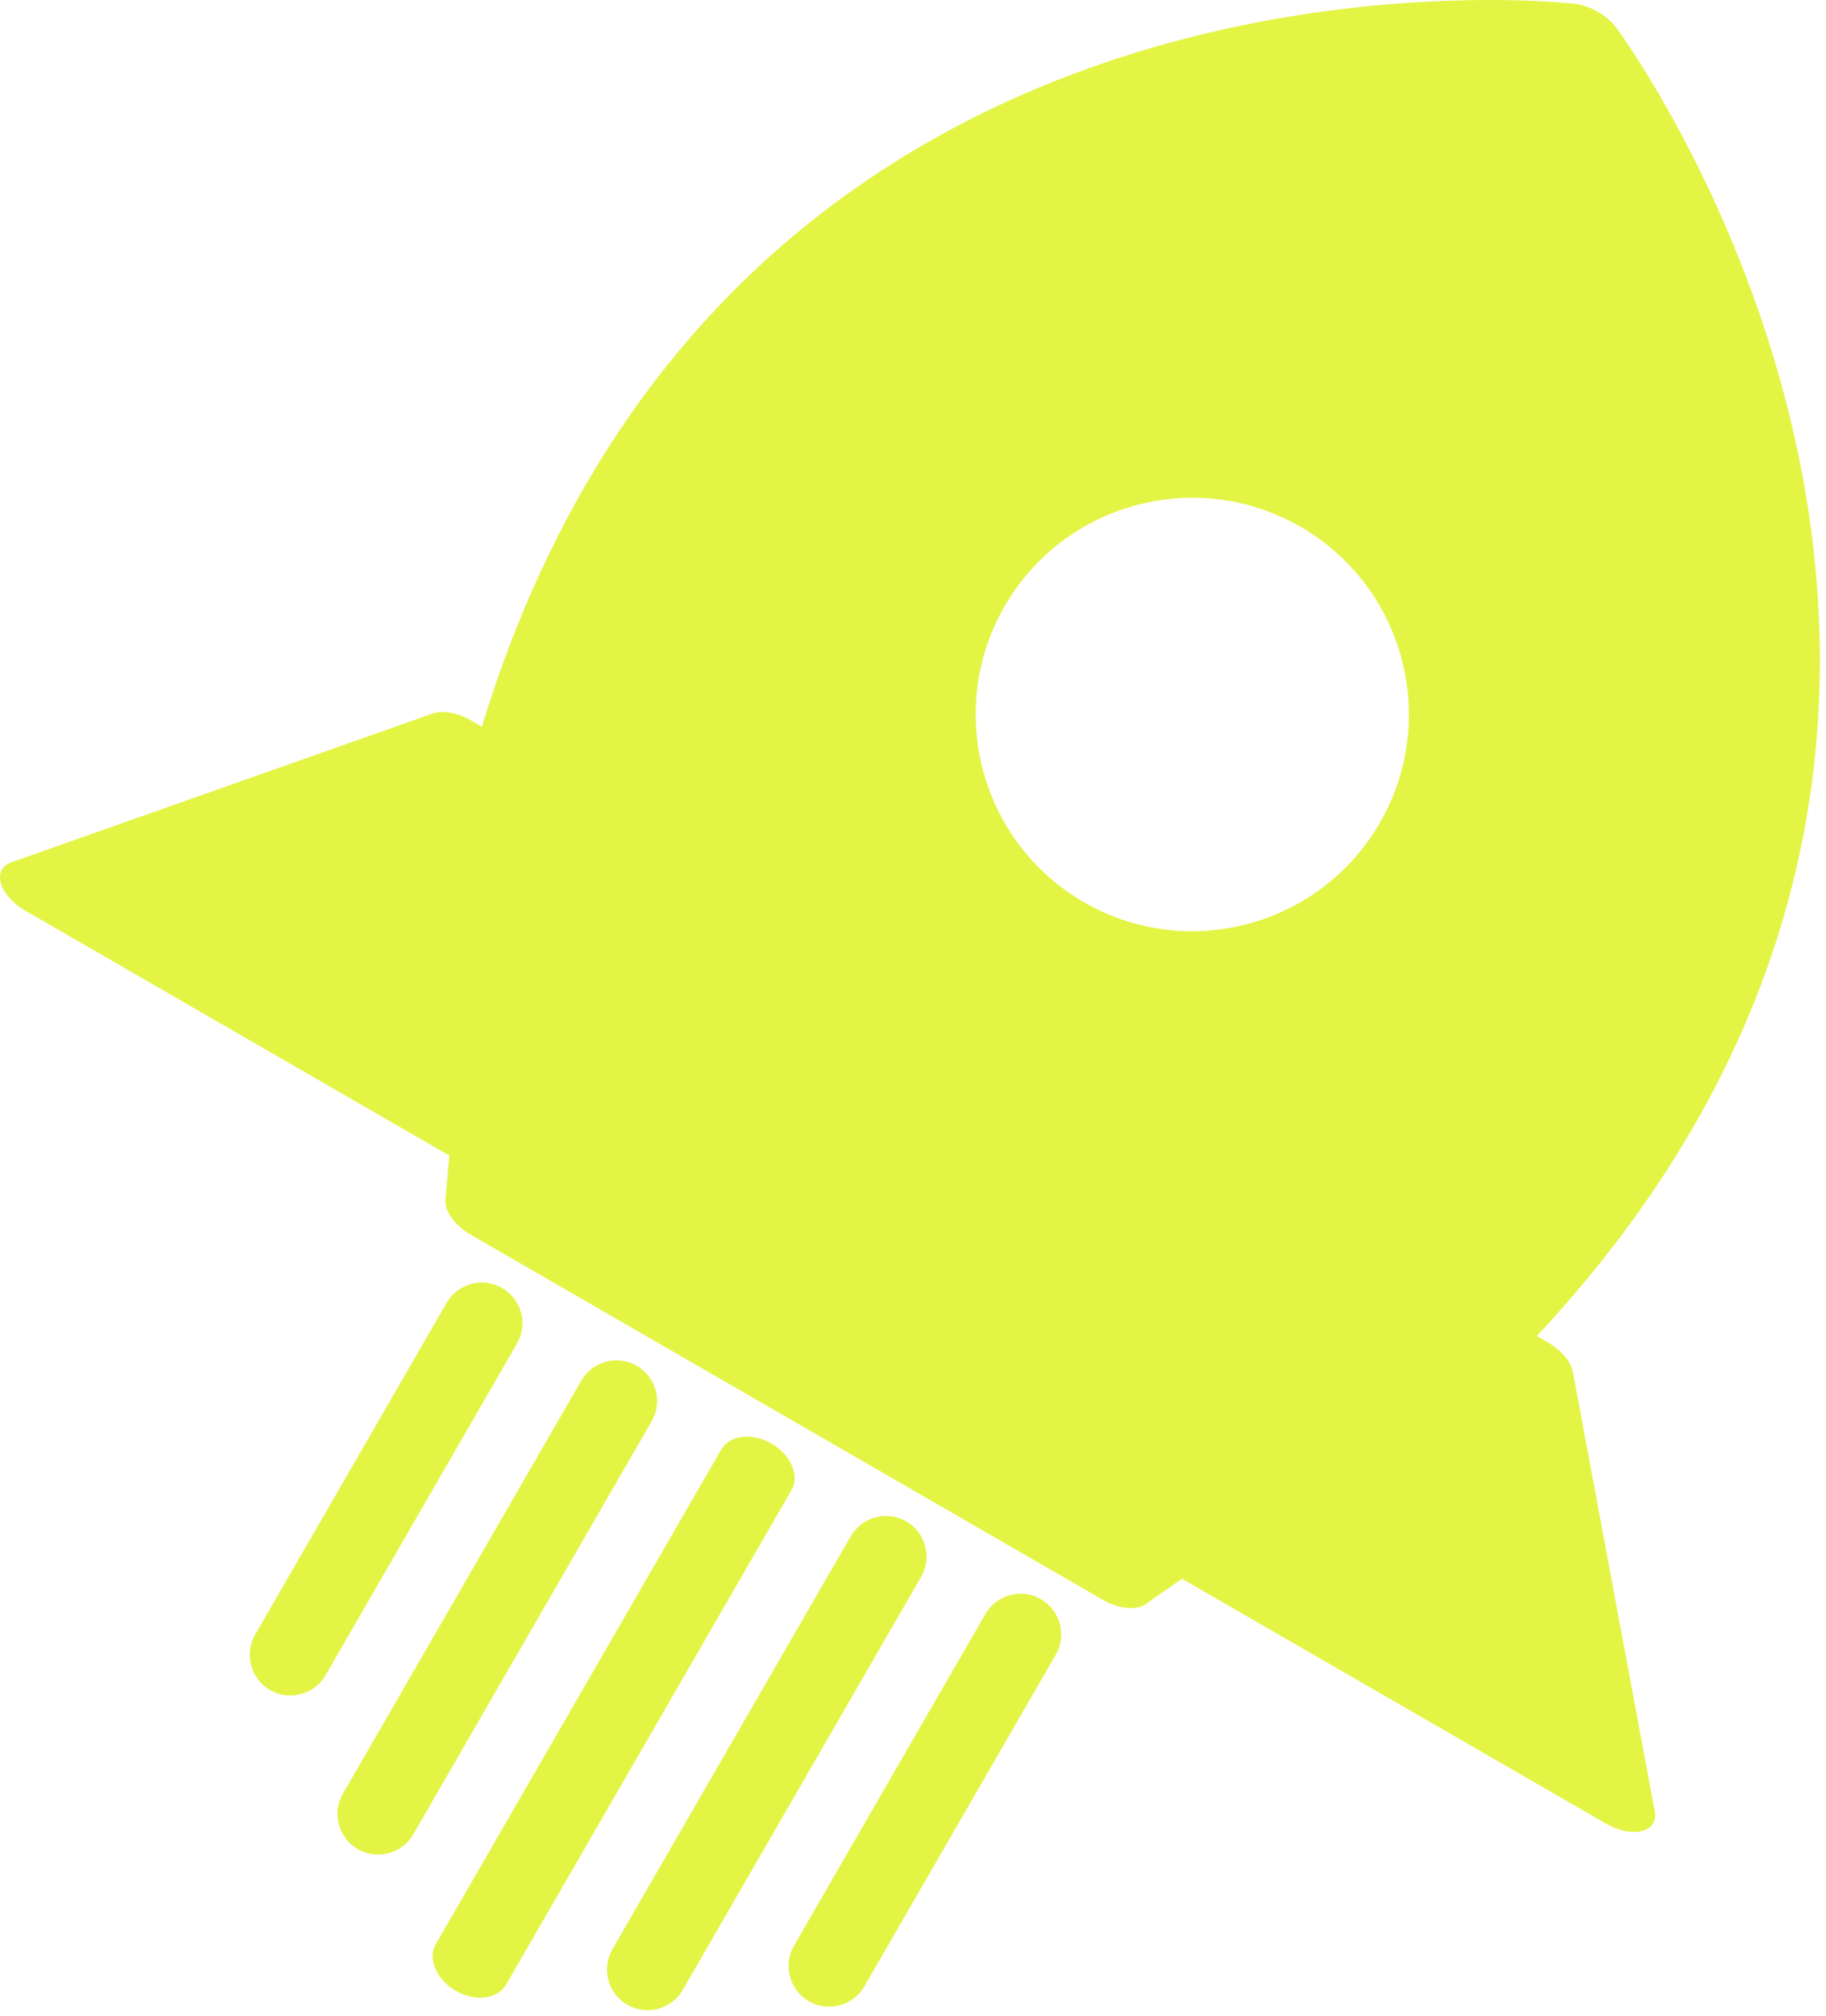 <?xml version="1.0" encoding="UTF-8" standalone="no"?><!DOCTYPE svg PUBLIC "-//W3C//DTD SVG 1.1//EN" "http://www.w3.org/Graphics/SVG/1.1/DTD/svg11.dtd"><svg width="100%" height="100%" viewBox="0 0 106 117" version="1.1" xmlns="http://www.w3.org/2000/svg" xmlns:xlink="http://www.w3.org/1999/xlink" xml:space="preserve" xmlns:serif="http://www.serif.com/" style="fill-rule:evenodd;clip-rule:evenodd;stroke-linejoin:round;stroke-miterlimit:2;"><path d="M96.063,105.126c0.104,0.561 -0.184,0.985 -0.761,1.126c-0.577,0.142 -1.361,-0.02 -2.069,-0.429l-24.62,-14.214l-2.111,1.476c-0.544,0.382 -1.561,0.279 -2.478,-0.251l-36.71,-21.194c-0.911,-0.527 -1.514,-1.359 -1.456,-2.021l0.223,-2.566l-24.62,-14.215c-0.708,-0.409 -1.24,-1.006 -1.406,-1.577c-0.169,-0.571 0.057,-1.031 0.595,-1.222l24.471,-8.637c0.576,-0.202 1.429,-0.056 2.202,0.39l0.652,0.376c4.419,-14.496 12.007,-24.057 20.433,-30.343c19.159,-14.294 42.647,-11.652 43.037,-11.602c0.873,0.111 1.83,0.663 2.362,1.364c0.343,0.45 29.28,39.676 -4.593,75.938l0.658,0.38c0.767,0.442 1.322,1.11 1.436,1.71l4.755,25.511Zm-20.564,-74.557c-6.011,-3.47 -13.704,-1.41 -17.176,4.602c-3.47,6.011 -1.41,13.71 4.6,17.18c6.011,3.47 13.708,1.404 17.178,-4.606c3.472,-6.013 1.408,-13.706 -4.602,-17.176Zm-46.352,44.168c1.128,0.651 1.517,2.094 0.866,3.222l-11.114,19.251c-0.645,1.117 -2.095,1.51 -3.223,0.858c-1.122,-0.648 -1.509,-2.101 -0.864,-3.218l11.114,-19.25c0.651,-1.128 2.099,-1.512 3.221,-0.863Zm7.816,4.512c1.128,0.651 1.517,2.095 0.866,3.223l-13.838,23.968c-0.649,1.122 -2.095,1.51 -3.223,0.859c-1.12,-0.647 -1.51,-2.095 -0.862,-3.217l13.838,-23.968c0.652,-1.128 2.099,-1.512 3.219,-0.865Zm23.463,13.546c1.122,0.648 1.514,2.093 0.863,3.221l-11.114,19.251c-0.645,1.117 -2.097,1.508 -3.22,0.86c-1.128,-0.651 -1.512,-2.103 -0.867,-3.22l11.114,-19.25c0.651,-1.128 2.096,-1.513 3.224,-0.862Zm-7.816,-4.512c1.12,0.646 1.512,2.091 0.861,3.219l-13.838,23.969c-0.649,1.122 -2.097,1.508 -3.217,0.861c-1.128,-0.651 -1.516,-2.097 -0.868,-3.22l13.838,-23.968c0.652,-1.128 2.096,-1.512 3.224,-0.861Zm-7.824,-4.517c1.128,0.651 1.645,1.862 1.157,2.707l-16.567,28.694c-0.485,0.841 -1.793,1.001 -2.921,0.35c-1.128,-0.651 -1.643,-1.864 -1.158,-2.705l16.567,-28.694c0.488,-0.845 1.794,-1.003 2.922,-0.352Z" style="fill:#e4f445;"/></svg>